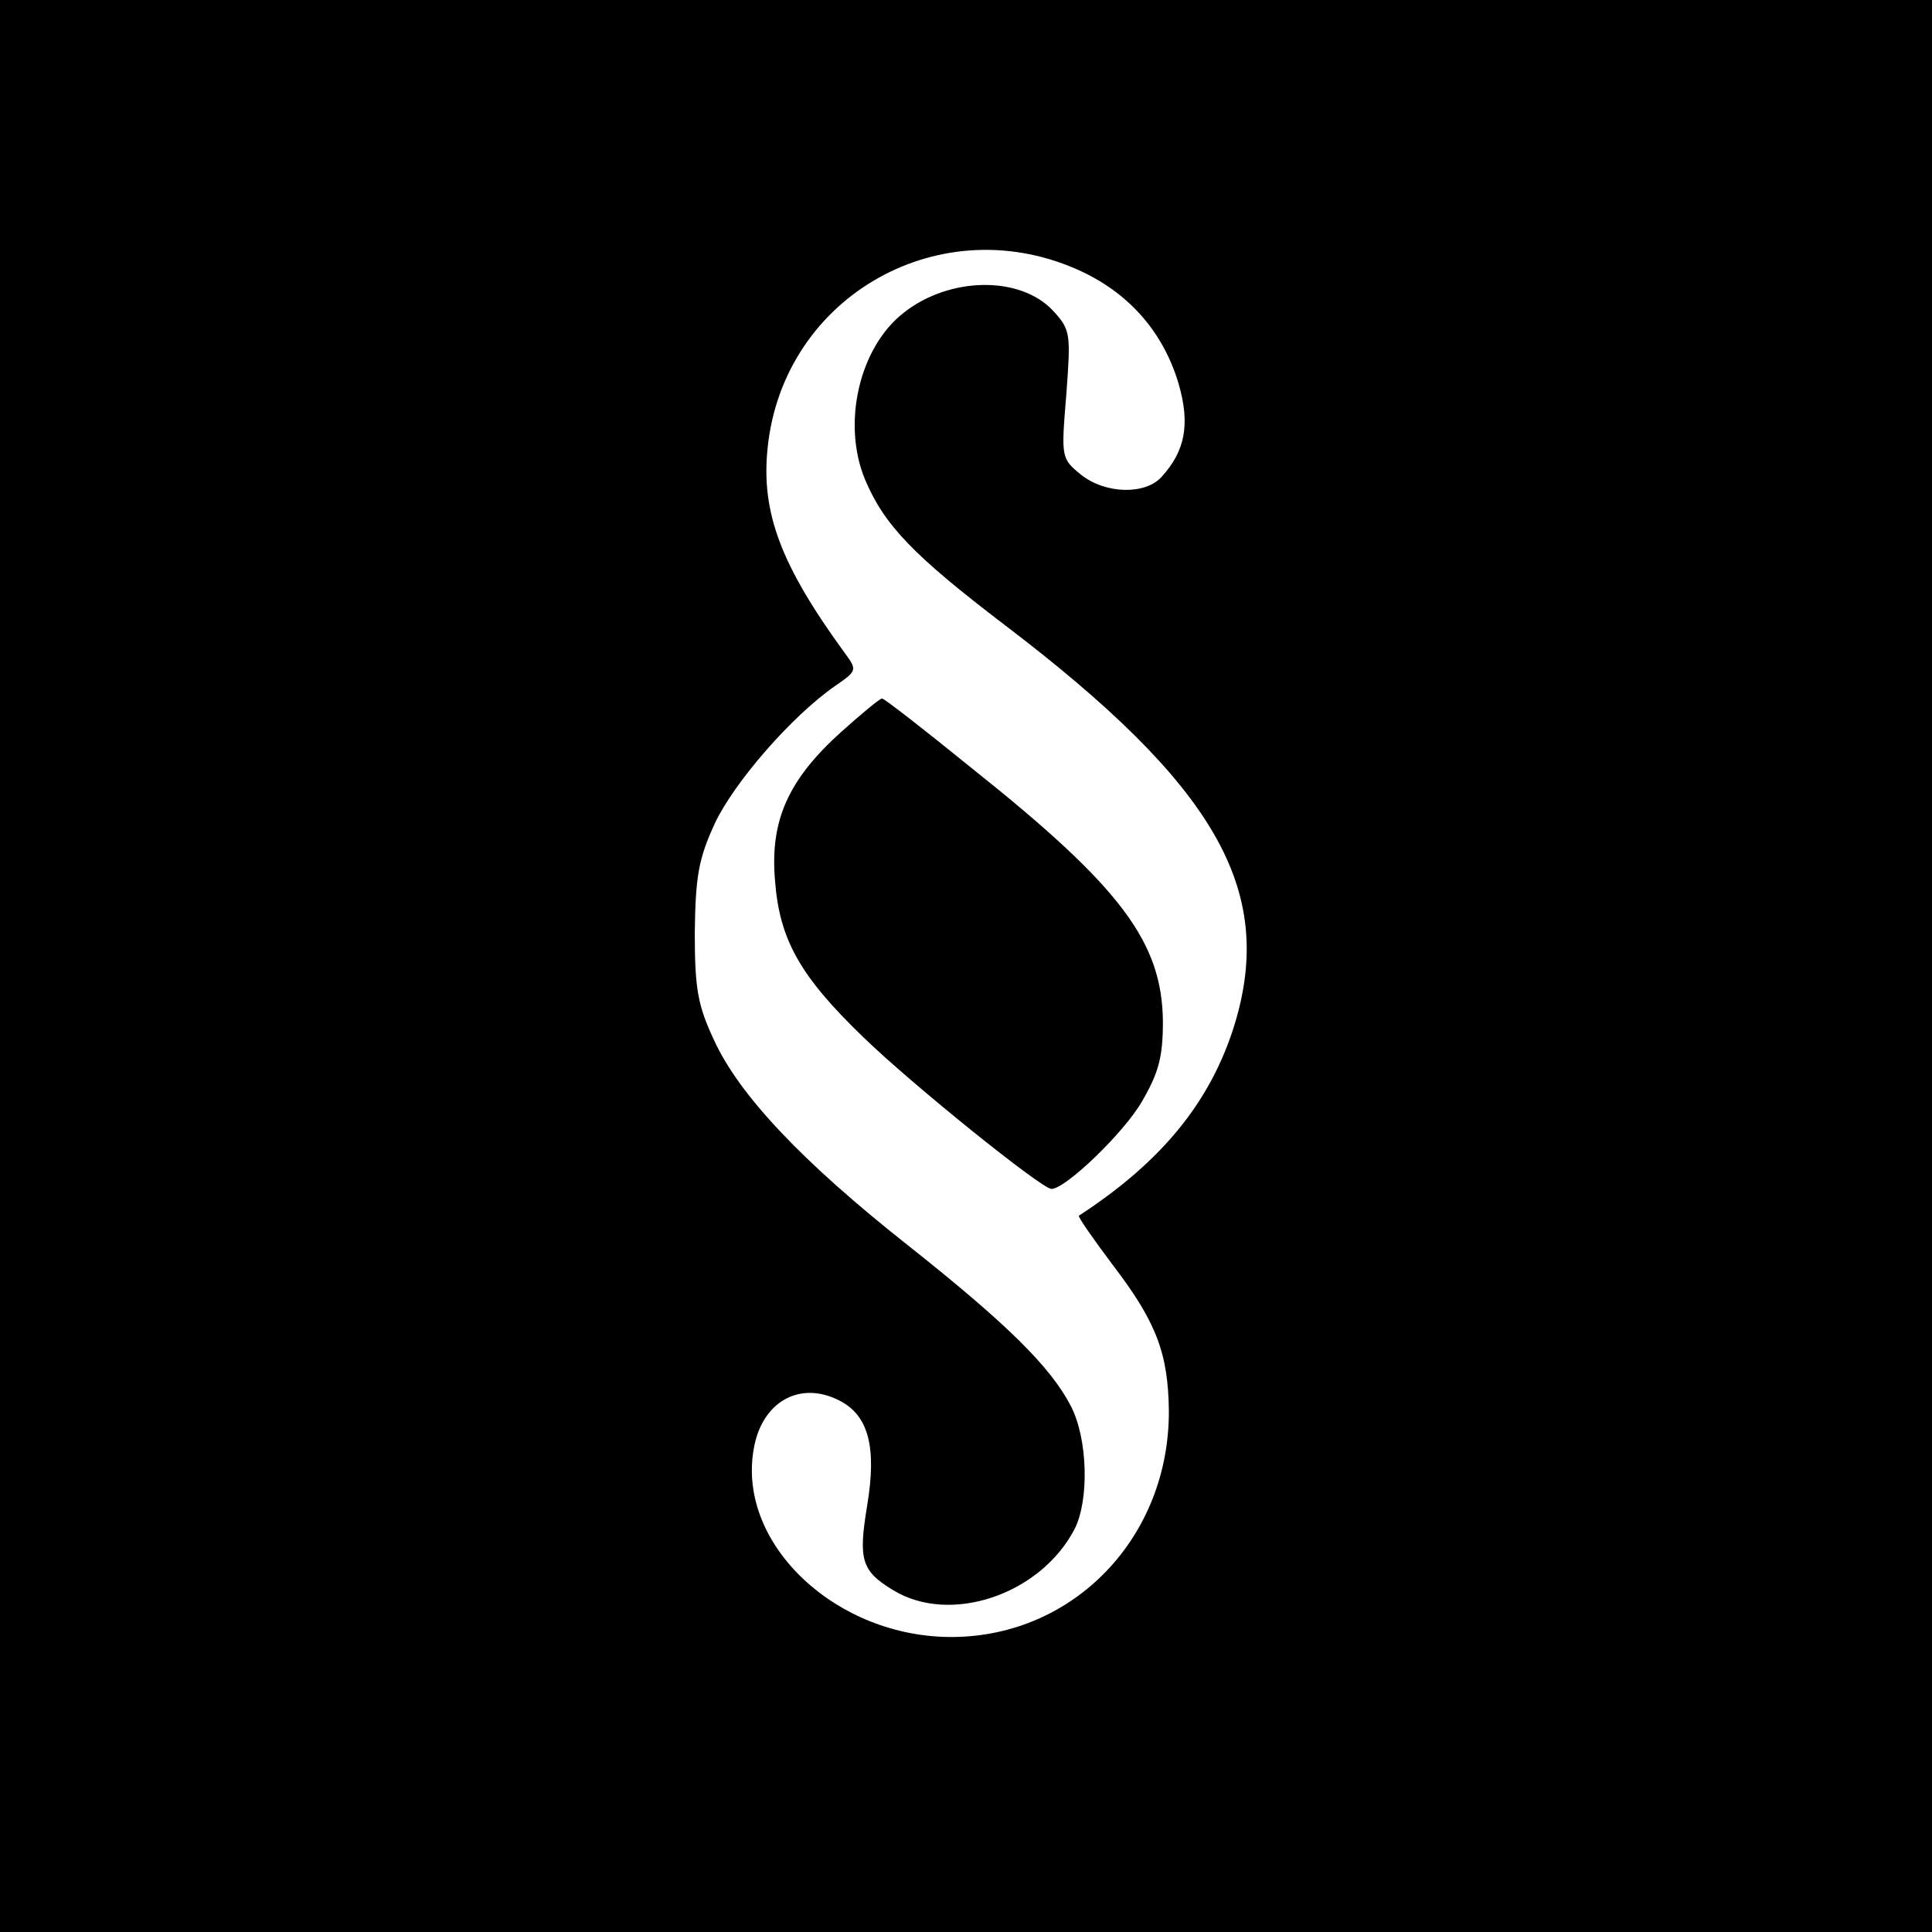 <?xml version="1.0" standalone="no"?>
<!DOCTYPE svg PUBLIC "-//W3C//DTD SVG 20010904//EN"
 "http://www.w3.org/TR/2001/REC-SVG-20010904/DTD/svg10.dtd">
<svg version="1.0" xmlns="http://www.w3.org/2000/svg"
 width="260pt" height="260pt" viewBox="0 0 260 260"
 preserveAspectRatio="xMidYMid meet">
<g transform="translate(0,260) scale(0.1,-0.1)"
fill="#000000" stroke="none">
<path d="M0 1300 l0 -1300 1300 0 1300 0 0 1300 0 1300 -1300 0 -1300 0 0
-1300z m1457 934 c65 -31 109 -83 129 -150 16 -55 9 -91 -23 -126 -22 -24 -75
-23 -108 3 -27 22 -27 23 -20 108 6 82 6 87 -18 113 -44 47 -139 46 -201 -3
-60 -47 -83 -149 -52 -224 26 -62 66 -103 188 -196 284 -216 364 -356 310
-536 -32 -105 -98 -186 -210 -259 -2 -1 19 -31 46 -67 58 -76 74 -118 75 -195
1 -170 -127 -304 -291 -305 -156 -1 -289 124 -268 251 10 65 62 95 116 67 39
-20 50 -63 37 -141 -12 -73 -8 -88 35 -114 77 -47 198 -6 244 82 20 39 18 122
-5 166 -27 52 -84 109 -219 216 -142 112 -227 202 -261 276 -22 47 -26 69 -26
145 1 76 5 99 27 147 26 55 103 144 162 185 29 20 30 21 13 44 -86 118 -113
189 -104 276 21 206 236 326 424 237z"/>
<path d="M1132 1615 c-71 -64 -96 -119 -89 -200 6 -80 34 -129 119 -211 66
-64 240 -204 253 -204 19 0 98 76 122 118 22 38 28 59 28 107 -1 107 -56 181
-257 341 -64 52 -118 94 -121 94 -3 0 -27 -20 -55 -45z"/>
</g>
</svg>
